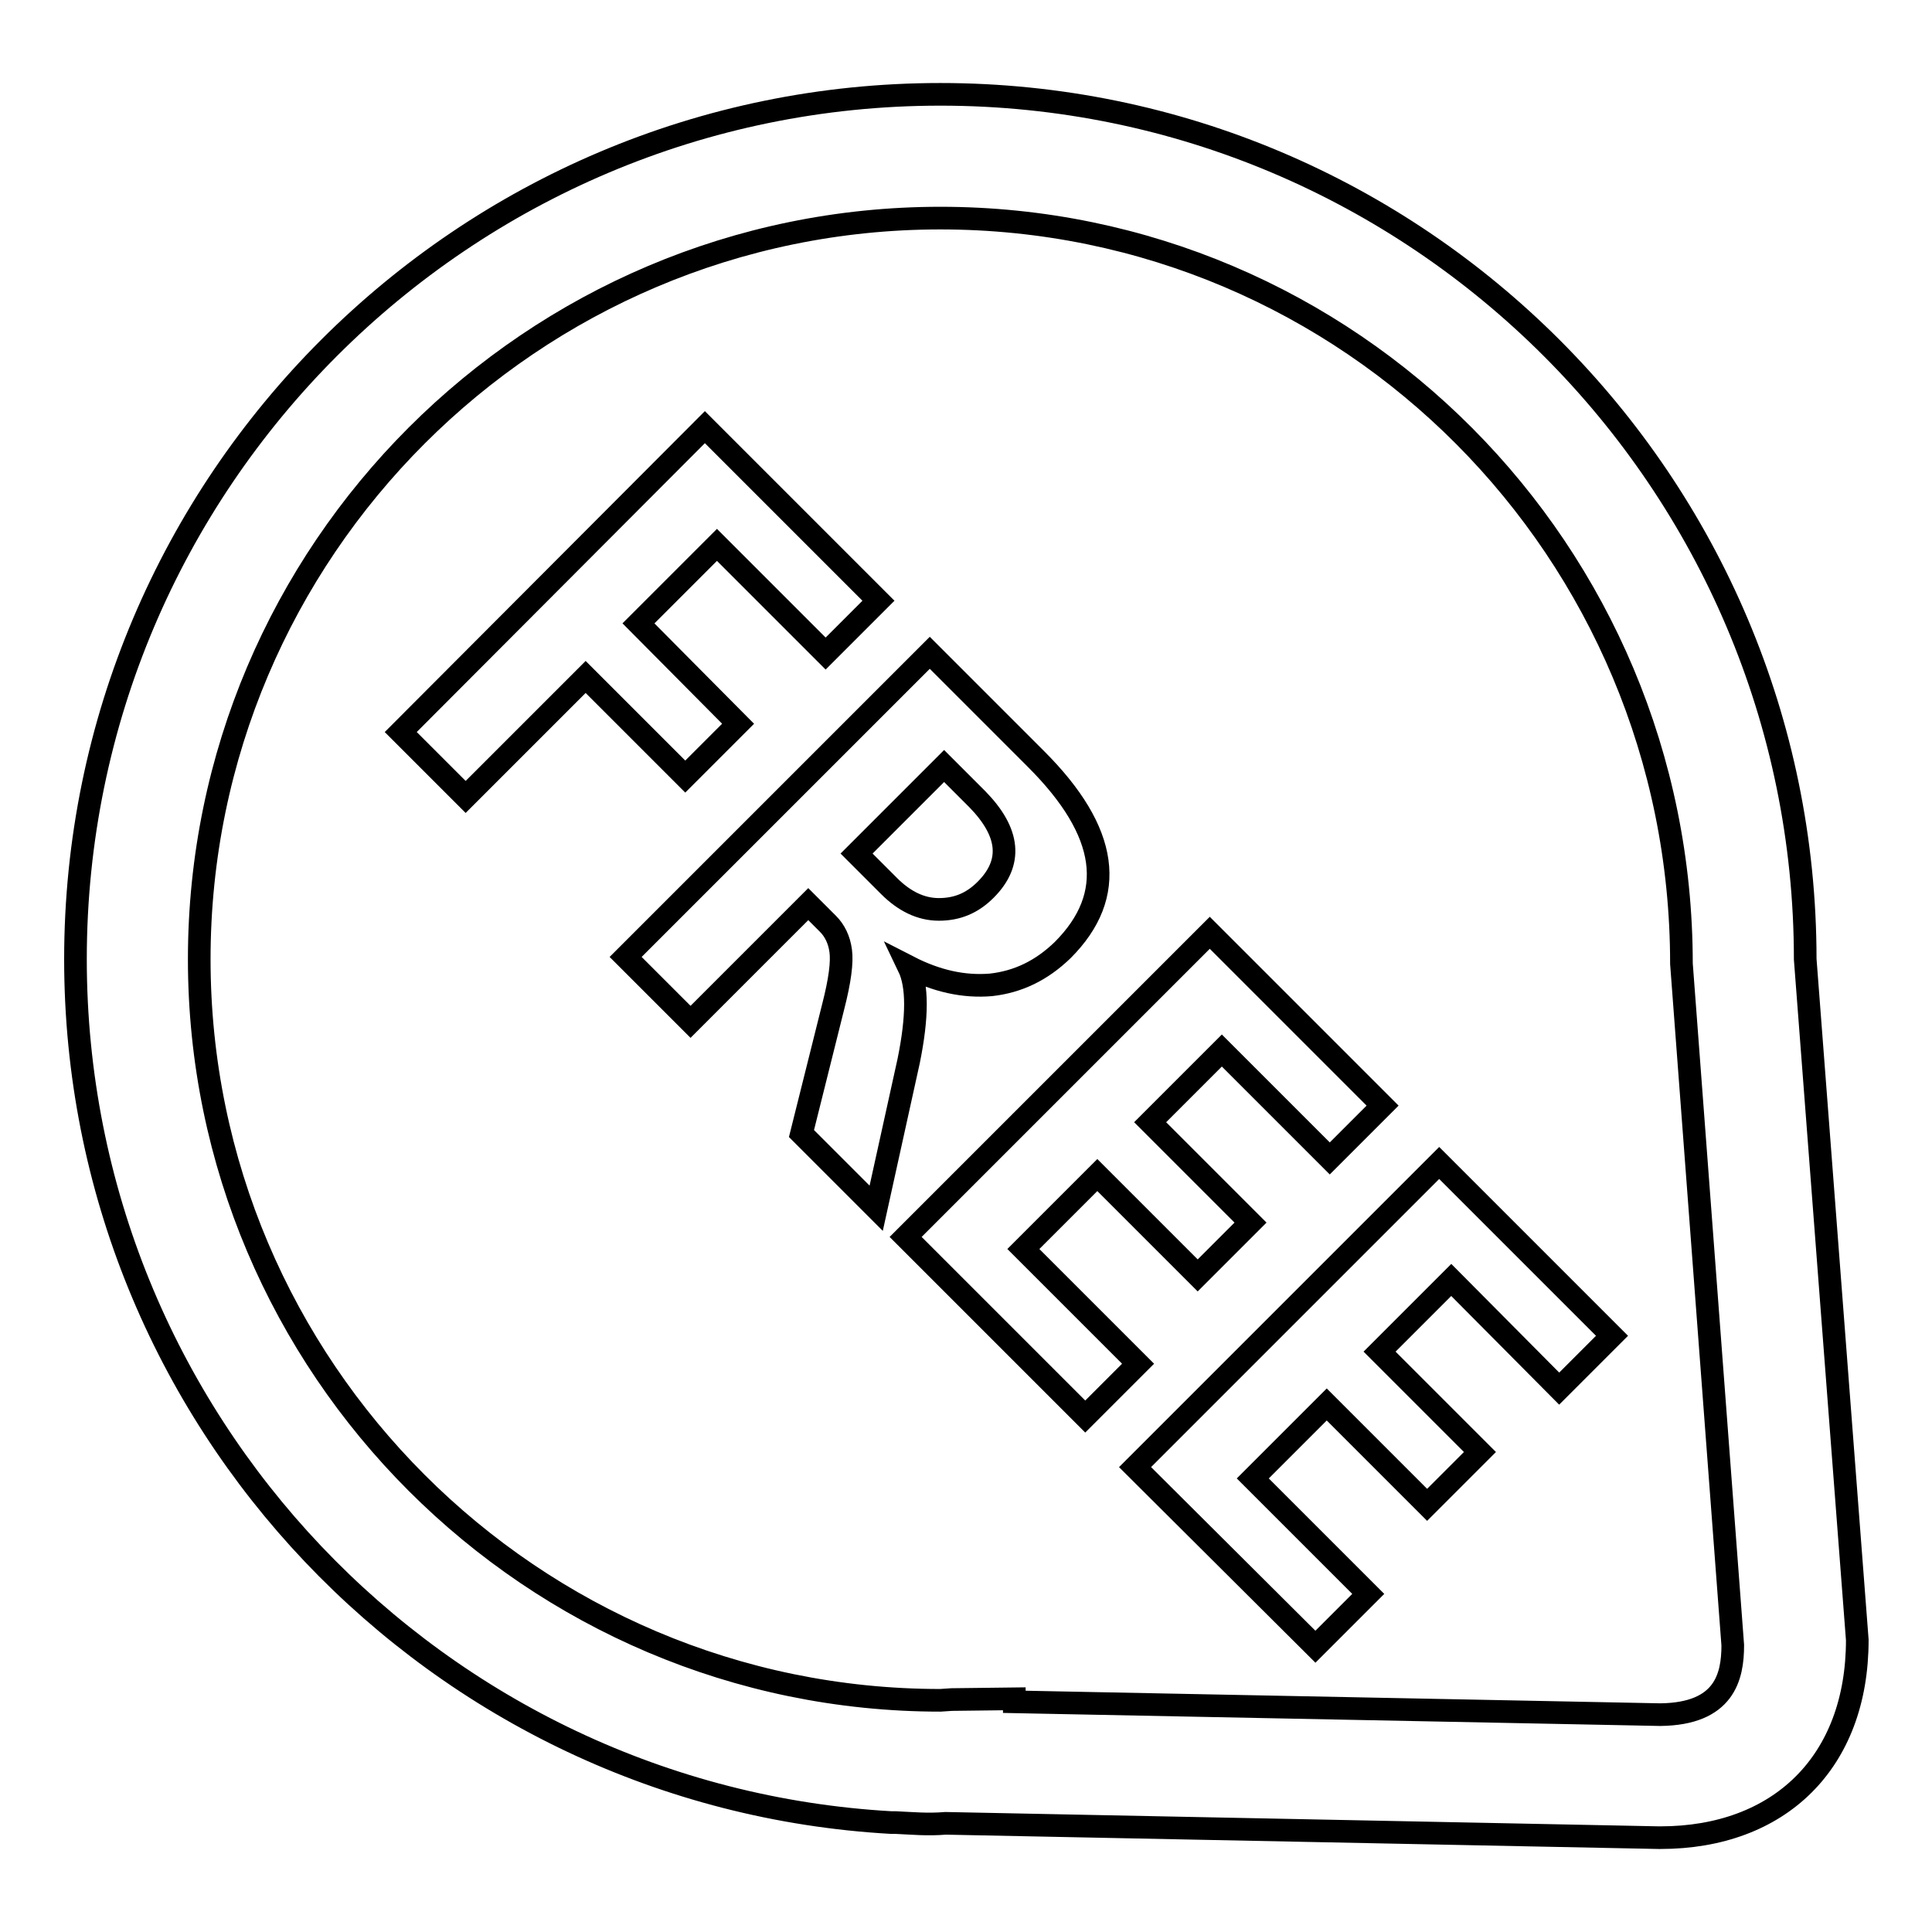 <?xml version="1.0" encoding="utf-8"?>
<!-- Svg Vector Icons : http://www.onlinewebfonts.com/icon -->
<!DOCTYPE svg PUBLIC "-//W3C//DTD SVG 1.1//EN" "http://www.w3.org/Graphics/SVG/1.1/DTD/svg11.dtd">
<svg version="1.1" xmlns="http://www.w3.org/2000/svg" xmlns:xlink="http://www.w3.org/1999/xlink" x="0px" y="0px" viewBox="0 0 256 256" enable-background="new 0 0 256 256" xml:space="preserve">
<g><g><path stroke-width="3" fill-opacity="0" stroke="#000000"  d="M239.2,127.1c0-63.2-51.4-114.6-114.6-114.6C61.4,12.5,10,63.9,10,127.1c0,61,47.9,111,108.1,114.4l0.6,0c2.2,0.1,4.2,0.3,6.6,0.1l94.5,1.9h0.2c15.8,0,26.1-10,26.1-26.2L239.2,127.1z M220,227.2l-85.6-1.7v-0.4l-8.3,0.1l-1.5,0.1c-54.1,0-98.2-44.1-98.2-98.2s44.1-98.2,98.2-98.2c54.2,0,98.2,44.1,98.2,98.8l6.8,90.3C229.6,222.2,228.5,227.1,220,227.2z"/><path stroke-width="3" fill-opacity="0" stroke="#000000"  d="M120.4,128.1L120.4,128.1c3.7,1.9,7.3,2.7,10.9,2.4c3.6-0.4,6.7-1.9,9.5-4.6c7.3-7.3,6.1-15.7-3.5-25.3l-14.1-14.1l-40.3,40.3l8.6,8.6l15.6-15.6l2.6,2.6c0.9,0.9,1.5,2.1,1.7,3.6s-0.1,3.9-1,7.4l-4.2,16.8l9.9,9.9l4.3-19.5C121.6,134.7,121.6,130.6,120.4,128.1z M113.5,113.1l11.6-11.6l4.4,4.4c4.3,4.4,4.7,8.4,1.1,12c-1.8,1.8-3.8,2.6-6.2,2.6c-2.4,0-4.6-1.1-6.6-3.1L113.5,113.1z"/><path stroke-width="3" fill-opacity="0" stroke="#000000"  d="M97.8,95.9L84.6,82.6l10.4-10.4l14.4,14.4l7-7l-23-23L53.1,97l8.6,8.6l15.9-15.9l13.2,13.2L97.8,95.9z"/><path stroke-width="3" fill-opacity="0" stroke="#000000"  d="M135.6,165.5l9.8-9.8l13.3,13.3l7-7l-13.3-13.3l9.5-9.5l14.3,14.3l7-7l-22.9-22.9L120,163.9l23.8,23.8l7-7L135.6,165.5z"/><path stroke-width="3" fill-opacity="0" stroke="#000000"  d="M206.6,184l7-7l-22.9-22.9l-40.3,40.3l23.9,23.8l7-7l-15.3-15.3l9.8-9.8l13.3,13.3l7-7l-13.3-13.3l9.5-9.5L206.6,184z"/></g></g>
</svg>